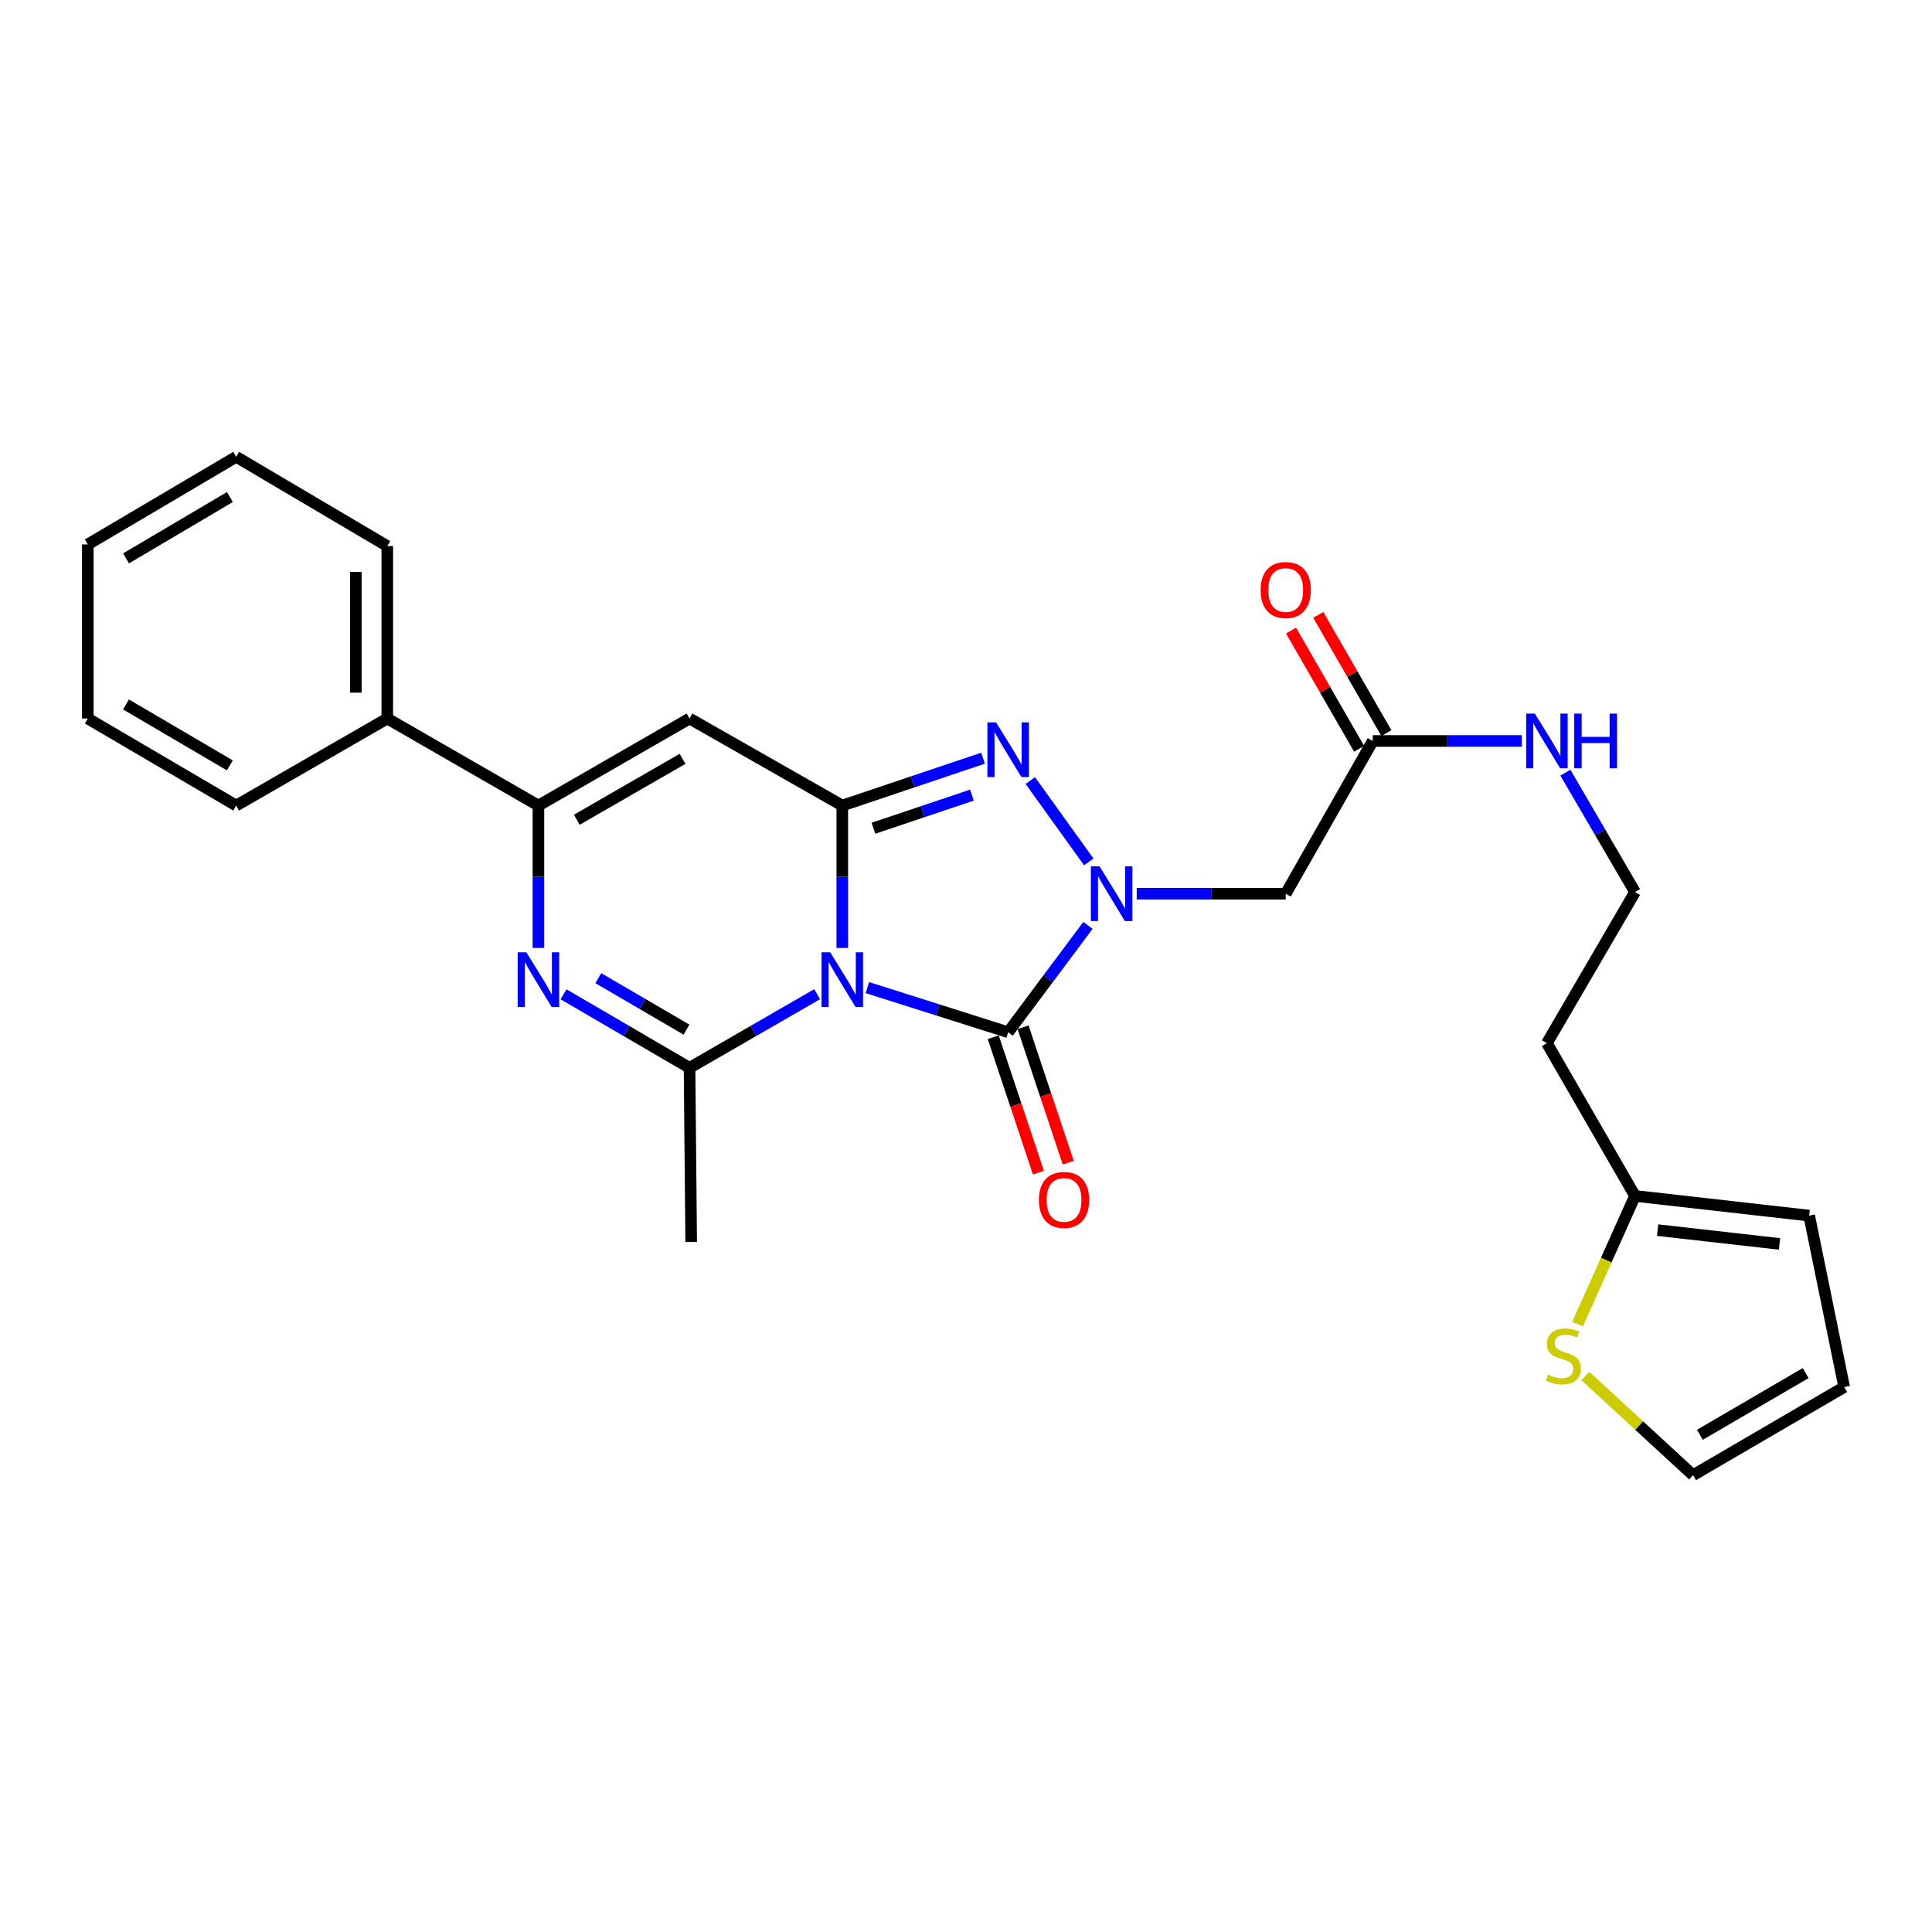 <?xml version='1.0' encoding='iso-8859-1'?>
<svg version='1.1' baseProfile='full'
              xmlns='http://www.w3.org/2000/svg'
                      xmlns:rdkit='http://www.rdkit.org/xml'
                      xmlns:xlink='http://www.w3.org/1999/xlink'
                  xml:space='preserve'
width='1000px' height='1000px' viewBox='0 0 1000 1000'>
<!-- END OF HEADER -->
<rect style='opacity:1.0;fill:#FFFFFF;stroke:none' width='1000' height='1000' x='0' y='0'> </rect>
<path class='bond-0' d='M 435.967,490.659 L 435.967,453.809' style='fill:none;fill-rule:evenodd;stroke:#0000FF;stroke-width:6px;stroke-linecap:butt;stroke-linejoin:miter;stroke-opacity:1' />
<path class='bond-0' d='M 435.967,453.809 L 435.967,416.958' style='fill:none;fill-rule:evenodd;stroke:#000000;stroke-width:6px;stroke-linecap:butt;stroke-linejoin:miter;stroke-opacity:1' />
<path class='bond-2' d='M 448.958,511.191 L 485.39,522.741' style='fill:none;fill-rule:evenodd;stroke:#0000FF;stroke-width:6px;stroke-linecap:butt;stroke-linejoin:miter;stroke-opacity:1' />
<path class='bond-2' d='M 485.39,522.741 L 521.821,534.291' style='fill:none;fill-rule:evenodd;stroke:#000000;stroke-width:6px;stroke-linecap:butt;stroke-linejoin:miter;stroke-opacity:1' />
<path class='bond-4' d='M 422.945,514.587 L 389.924,533.645' style='fill:none;fill-rule:evenodd;stroke:#0000FF;stroke-width:6px;stroke-linecap:butt;stroke-linejoin:miter;stroke-opacity:1' />
<path class='bond-4' d='M 389.924,533.645 L 356.904,552.702' style='fill:none;fill-rule:evenodd;stroke:#000000;stroke-width:6px;stroke-linecap:butt;stroke-linejoin:miter;stroke-opacity:1' />
<path class='bond-3' d='M 435.967,416.958 L 472.391,404.7' style='fill:none;fill-rule:evenodd;stroke:#000000;stroke-width:6px;stroke-linecap:butt;stroke-linejoin:miter;stroke-opacity:1' />
<path class='bond-3' d='M 472.391,404.7 L 508.816,392.442' style='fill:none;fill-rule:evenodd;stroke:#0000FF;stroke-width:6px;stroke-linecap:butt;stroke-linejoin:miter;stroke-opacity:1' />
<path class='bond-3' d='M 452.086,428.708 L 477.583,420.128' style='fill:none;fill-rule:evenodd;stroke:#000000;stroke-width:6px;stroke-linecap:butt;stroke-linejoin:miter;stroke-opacity:1' />
<path class='bond-3' d='M 477.583,420.128 L 503.08,411.547' style='fill:none;fill-rule:evenodd;stroke:#0000FF;stroke-width:6px;stroke-linecap:butt;stroke-linejoin:miter;stroke-opacity:1' />
<path class='bond-6' d='M 435.967,416.958 L 356.904,371.906' style='fill:none;fill-rule:evenodd;stroke:#000000;stroke-width:6px;stroke-linecap:butt;stroke-linejoin:miter;stroke-opacity:1' />
<path class='bond-1' d='M 563.126,478.987 L 542.474,506.639' style='fill:none;fill-rule:evenodd;stroke:#0000FF;stroke-width:6px;stroke-linecap:butt;stroke-linejoin:miter;stroke-opacity:1' />
<path class='bond-1' d='M 542.474,506.639 L 521.821,534.291' style='fill:none;fill-rule:evenodd;stroke:#000000;stroke-width:6px;stroke-linecap:butt;stroke-linejoin:miter;stroke-opacity:1' />
<path class='bond-8' d='M 588.366,462.589 L 626.926,462.589' style='fill:none;fill-rule:evenodd;stroke:#0000FF;stroke-width:6px;stroke-linecap:butt;stroke-linejoin:miter;stroke-opacity:1' />
<path class='bond-8' d='M 626.926,462.589 L 665.487,462.589' style='fill:none;fill-rule:evenodd;stroke:#000000;stroke-width:6px;stroke-linecap:butt;stroke-linejoin:miter;stroke-opacity:1' />
<path class='bond-27' d='M 563.549,446.135 L 533.281,404.014' style='fill:none;fill-rule:evenodd;stroke:#0000FF;stroke-width:6px;stroke-linecap:butt;stroke-linejoin:miter;stroke-opacity:1' />
<path class='bond-12' d='M 514.1,536.866 L 525.791,571.916' style='fill:none;fill-rule:evenodd;stroke:#000000;stroke-width:6px;stroke-linecap:butt;stroke-linejoin:miter;stroke-opacity:1' />
<path class='bond-12' d='M 525.791,571.916 L 537.481,606.965' style='fill:none;fill-rule:evenodd;stroke:#FF0000;stroke-width:6px;stroke-linecap:butt;stroke-linejoin:miter;stroke-opacity:1' />
<path class='bond-12' d='M 529.541,531.716 L 541.232,566.765' style='fill:none;fill-rule:evenodd;stroke:#000000;stroke-width:6px;stroke-linecap:butt;stroke-linejoin:miter;stroke-opacity:1' />
<path class='bond-12' d='M 541.232,566.765 L 552.922,601.815' style='fill:none;fill-rule:evenodd;stroke:#FF0000;stroke-width:6px;stroke-linecap:butt;stroke-linejoin:miter;stroke-opacity:1' />
<path class='bond-5' d='M 356.904,552.702 L 324.299,533.68' style='fill:none;fill-rule:evenodd;stroke:#000000;stroke-width:6px;stroke-linecap:butt;stroke-linejoin:miter;stroke-opacity:1' />
<path class='bond-5' d='M 324.299,533.68 L 291.695,514.658' style='fill:none;fill-rule:evenodd;stroke:#0000FF;stroke-width:6px;stroke-linecap:butt;stroke-linejoin:miter;stroke-opacity:1' />
<path class='bond-5' d='M 355.325,532.936 L 332.502,519.621' style='fill:none;fill-rule:evenodd;stroke:#000000;stroke-width:6px;stroke-linecap:butt;stroke-linejoin:miter;stroke-opacity:1' />
<path class='bond-5' d='M 332.502,519.621 L 309.679,506.305' style='fill:none;fill-rule:evenodd;stroke:#0000FF;stroke-width:6px;stroke-linecap:butt;stroke-linejoin:miter;stroke-opacity:1' />
<path class='bond-20' d='M 356.904,552.702 L 357.754,642.816' style='fill:none;fill-rule:evenodd;stroke:#000000;stroke-width:6px;stroke-linecap:butt;stroke-linejoin:miter;stroke-opacity:1' />
<path class='bond-7' d='M 278.691,490.659 L 278.691,453.809' style='fill:none;fill-rule:evenodd;stroke:#0000FF;stroke-width:6px;stroke-linecap:butt;stroke-linejoin:miter;stroke-opacity:1' />
<path class='bond-7' d='M 278.691,453.809 L 278.691,416.958' style='fill:none;fill-rule:evenodd;stroke:#000000;stroke-width:6px;stroke-linecap:butt;stroke-linejoin:miter;stroke-opacity:1' />
<path class='bond-28' d='M 356.904,371.906 L 278.691,416.958' style='fill:none;fill-rule:evenodd;stroke:#000000;stroke-width:6px;stroke-linecap:butt;stroke-linejoin:miter;stroke-opacity:1' />
<path class='bond-28' d='M 353.297,392.769 L 298.548,424.305' style='fill:none;fill-rule:evenodd;stroke:#000000;stroke-width:6px;stroke-linecap:butt;stroke-linejoin:miter;stroke-opacity:1' />
<path class='bond-13' d='M 278.691,416.958 L 200.451,371.906' style='fill:none;fill-rule:evenodd;stroke:#000000;stroke-width:6px;stroke-linecap:butt;stroke-linejoin:miter;stroke-opacity:1' />
<path class='bond-9' d='M 665.487,462.589 L 710.539,383.526' style='fill:none;fill-rule:evenodd;stroke:#000000;stroke-width:6px;stroke-linecap:butt;stroke-linejoin:miter;stroke-opacity:1' />
<path class='bond-17' d='M 717.591,379.464 L 699.966,348.866' style='fill:none;fill-rule:evenodd;stroke:#000000;stroke-width:6px;stroke-linecap:butt;stroke-linejoin:miter;stroke-opacity:1' />
<path class='bond-17' d='M 699.966,348.866 L 682.341,318.268' style='fill:none;fill-rule:evenodd;stroke:#FF0000;stroke-width:6px;stroke-linecap:butt;stroke-linejoin:miter;stroke-opacity:1' />
<path class='bond-17' d='M 703.486,387.589 L 685.861,356.991' style='fill:none;fill-rule:evenodd;stroke:#000000;stroke-width:6px;stroke-linecap:butt;stroke-linejoin:miter;stroke-opacity:1' />
<path class='bond-17' d='M 685.861,356.991 L 668.236,326.392' style='fill:none;fill-rule:evenodd;stroke:#FF0000;stroke-width:6px;stroke-linecap:butt;stroke-linejoin:miter;stroke-opacity:1' />
<path class='bond-18' d='M 710.539,383.526 L 749.112,383.526' style='fill:none;fill-rule:evenodd;stroke:#000000;stroke-width:6px;stroke-linecap:butt;stroke-linejoin:miter;stroke-opacity:1' />
<path class='bond-18' d='M 749.112,383.526 L 787.686,383.526' style='fill:none;fill-rule:evenodd;stroke:#0000FF;stroke-width:6px;stroke-linecap:butt;stroke-linejoin:miter;stroke-opacity:1' />
<path class='bond-10' d='M 816.527,685.371 L 831.405,652.188' style='fill:none;fill-rule:evenodd;stroke:#CCCC00;stroke-width:6px;stroke-linecap:butt;stroke-linejoin:miter;stroke-opacity:1' />
<path class='bond-10' d='M 831.405,652.188 L 846.283,619.006' style='fill:none;fill-rule:evenodd;stroke:#000000;stroke-width:6px;stroke-linecap:butt;stroke-linejoin:miter;stroke-opacity:1' />
<path class='bond-14' d='M 820.541,712.212 L 848.437,737.88' style='fill:none;fill-rule:evenodd;stroke:#CCCC00;stroke-width:6px;stroke-linecap:butt;stroke-linejoin:miter;stroke-opacity:1' />
<path class='bond-14' d='M 848.437,737.88 L 876.333,763.549' style='fill:none;fill-rule:evenodd;stroke:#000000;stroke-width:6px;stroke-linecap:butt;stroke-linejoin:miter;stroke-opacity:1' />
<path class='bond-11' d='M 846.283,619.006 L 800.679,539.943' style='fill:none;fill-rule:evenodd;stroke:#000000;stroke-width:6px;stroke-linecap:butt;stroke-linejoin:miter;stroke-opacity:1' />
<path class='bond-15' d='M 846.283,619.006 L 936.423,629.206' style='fill:none;fill-rule:evenodd;stroke:#000000;stroke-width:6px;stroke-linecap:butt;stroke-linejoin:miter;stroke-opacity:1' />
<path class='bond-15' d='M 857.974,636.71 L 921.072,643.85' style='fill:none;fill-rule:evenodd;stroke:#000000;stroke-width:6px;stroke-linecap:butt;stroke-linejoin:miter;stroke-opacity:1' />
<path class='bond-22' d='M 200.451,371.906 L 200.451,282.643' style='fill:none;fill-rule:evenodd;stroke:#000000;stroke-width:6px;stroke-linecap:butt;stroke-linejoin:miter;stroke-opacity:1' />
<path class='bond-22' d='M 184.174,358.517 L 184.174,296.032' style='fill:none;fill-rule:evenodd;stroke:#000000;stroke-width:6px;stroke-linecap:butt;stroke-linejoin:miter;stroke-opacity:1' />
<path class='bond-23' d='M 200.451,371.906 L 122.248,416.958' style='fill:none;fill-rule:evenodd;stroke:#000000;stroke-width:6px;stroke-linecap:butt;stroke-linejoin:miter;stroke-opacity:1' />
<path class='bond-30' d='M 876.333,763.549 L 954.545,717.927' style='fill:none;fill-rule:evenodd;stroke:#000000;stroke-width:6px;stroke-linecap:butt;stroke-linejoin:miter;stroke-opacity:1' />
<path class='bond-30' d='M 879.863,742.645 L 934.612,710.71' style='fill:none;fill-rule:evenodd;stroke:#000000;stroke-width:6px;stroke-linecap:butt;stroke-linejoin:miter;stroke-opacity:1' />
<path class='bond-16' d='M 936.423,629.206 L 954.545,717.927' style='fill:none;fill-rule:evenodd;stroke:#000000;stroke-width:6px;stroke-linecap:butt;stroke-linejoin:miter;stroke-opacity:1' />
<path class='bond-21' d='M 810.256,399.95 L 828.27,430.84' style='fill:none;fill-rule:evenodd;stroke:#0000FF;stroke-width:6px;stroke-linecap:butt;stroke-linejoin:miter;stroke-opacity:1' />
<path class='bond-21' d='M 828.27,430.84 L 846.283,461.73' style='fill:none;fill-rule:evenodd;stroke:#000000;stroke-width:6px;stroke-linecap:butt;stroke-linejoin:miter;stroke-opacity:1' />
<path class='bond-19' d='M 800.679,539.943 L 846.283,461.73' style='fill:none;fill-rule:evenodd;stroke:#000000;stroke-width:6px;stroke-linecap:butt;stroke-linejoin:miter;stroke-opacity:1' />
<path class='bond-25' d='M 200.451,282.643 L 122.248,236.451' style='fill:none;fill-rule:evenodd;stroke:#000000;stroke-width:6px;stroke-linecap:butt;stroke-linejoin:miter;stroke-opacity:1' />
<path class='bond-24' d='M 122.248,416.958 L 45.455,371.906' style='fill:none;fill-rule:evenodd;stroke:#000000;stroke-width:6px;stroke-linecap:butt;stroke-linejoin:miter;stroke-opacity:1' />
<path class='bond-24' d='M 118.965,396.161 L 65.21,364.624' style='fill:none;fill-rule:evenodd;stroke:#000000;stroke-width:6px;stroke-linecap:butt;stroke-linejoin:miter;stroke-opacity:1' />
<path class='bond-26' d='M 45.455,371.906 L 45.455,281.793' style='fill:none;fill-rule:evenodd;stroke:#000000;stroke-width:6px;stroke-linecap:butt;stroke-linejoin:miter;stroke-opacity:1' />
<path class='bond-29' d='M 122.248,236.451 L 45.455,281.793' style='fill:none;fill-rule:evenodd;stroke:#000000;stroke-width:6px;stroke-linecap:butt;stroke-linejoin:miter;stroke-opacity:1' />
<path class='bond-29' d='M 119.004,257.269 L 65.249,289.008' style='fill:none;fill-rule:evenodd;stroke:#000000;stroke-width:6px;stroke-linecap:butt;stroke-linejoin:miter;stroke-opacity:1' />
<path  class='atom-0' d='M 429.707 492.912
L 438.987 507.912
Q 439.907 509.392, 441.387 512.072
Q 442.867 514.752, 442.947 514.912
L 442.947 492.912
L 446.707 492.912
L 446.707 521.232
L 442.827 521.232
L 432.867 504.832
Q 431.707 502.912, 430.467 500.712
Q 429.267 498.512, 428.907 497.832
L 428.907 521.232
L 425.227 521.232
L 425.227 492.912
L 429.707 492.912
' fill='#0000FF'/>
<path  class='atom-2' d='M 569.113 448.429
L 578.393 463.429
Q 579.313 464.909, 580.793 467.589
Q 582.273 470.269, 582.353 470.429
L 582.353 448.429
L 586.113 448.429
L 586.113 476.749
L 582.233 476.749
L 572.273 460.349
Q 571.113 458.429, 569.873 456.229
Q 568.673 454.029, 568.313 453.349
L 568.313 476.749
L 564.633 476.749
L 564.633 448.429
L 569.113 448.429
' fill='#0000FF'/>
<path  class='atom-4' d='M 515.561 373.906
L 524.841 388.906
Q 525.761 390.386, 527.241 393.066
Q 528.721 395.746, 528.801 395.906
L 528.801 373.906
L 532.561 373.906
L 532.561 402.226
L 528.681 402.226
L 518.721 385.826
Q 517.561 383.906, 516.321 381.706
Q 515.121 379.506, 514.761 378.826
L 514.761 402.226
L 511.081 402.226
L 511.081 373.906
L 515.561 373.906
' fill='#0000FF'/>
<path  class='atom-6' d='M 272.431 492.912
L 281.711 507.912
Q 282.631 509.392, 284.111 512.072
Q 285.591 514.752, 285.671 514.912
L 285.671 492.912
L 289.431 492.912
L 289.431 521.232
L 285.551 521.232
L 275.591 504.832
Q 274.431 502.912, 273.191 500.712
Q 271.991 498.512, 271.631 497.832
L 271.631 521.232
L 267.951 521.232
L 267.951 492.912
L 272.431 492.912
' fill='#0000FF'/>
<path  class='atom-11' d='M 801.18 711.478
Q 801.5 711.598, 802.82 712.158
Q 804.14 712.718, 805.58 713.078
Q 807.06 713.398, 808.5 713.398
Q 811.18 713.398, 812.74 712.118
Q 814.3 710.798, 814.3 708.518
Q 814.3 706.958, 813.5 705.998
Q 812.74 705.038, 811.54 704.518
Q 810.34 703.998, 808.34 703.398
Q 805.82 702.638, 804.3 701.918
Q 802.82 701.198, 801.74 699.678
Q 800.7 698.158, 800.7 695.598
Q 800.7 692.038, 803.1 689.838
Q 805.54 687.638, 810.34 687.638
Q 813.62 687.638, 817.34 689.198
L 816.42 692.278
Q 813.02 690.878, 810.46 690.878
Q 807.7 690.878, 806.18 692.038
Q 804.66 693.158, 804.7 695.118
Q 804.7 696.638, 805.46 697.558
Q 806.26 698.478, 807.38 698.998
Q 808.54 699.518, 810.46 700.118
Q 813.02 700.918, 814.54 701.718
Q 816.06 702.518, 817.14 704.158
Q 818.26 705.758, 818.26 708.518
Q 818.26 712.438, 815.62 714.558
Q 813.02 716.638, 808.66 716.638
Q 806.14 716.638, 804.22 716.078
Q 802.34 715.558, 800.1 714.638
L 801.18 711.478
' fill='#CCCC00'/>
<path  class='atom-13' d='M 537.74 621.075
Q 537.74 614.275, 541.1 610.475
Q 544.46 606.675, 550.74 606.675
Q 557.02 606.675, 560.38 610.475
Q 563.74 614.275, 563.74 621.075
Q 563.74 627.955, 560.34 631.875
Q 556.94 635.755, 550.74 635.755
Q 544.5 635.755, 541.1 631.875
Q 537.74 627.995, 537.74 621.075
M 550.74 632.555
Q 555.06 632.555, 557.38 629.675
Q 559.74 626.755, 559.74 621.075
Q 559.74 615.515, 557.38 612.715
Q 555.06 609.875, 550.74 609.875
Q 546.42 609.875, 544.06 612.675
Q 541.74 615.475, 541.74 621.075
Q 541.74 626.795, 544.06 629.675
Q 546.42 632.555, 550.74 632.555
' fill='#FF0000'/>
<path  class='atom-18' d='M 652.487 305.394
Q 652.487 298.594, 655.847 294.794
Q 659.207 290.994, 665.487 290.994
Q 671.767 290.994, 675.127 294.794
Q 678.487 298.594, 678.487 305.394
Q 678.487 312.274, 675.087 316.194
Q 671.687 320.074, 665.487 320.074
Q 659.247 320.074, 655.847 316.194
Q 652.487 312.314, 652.487 305.394
M 665.487 316.874
Q 669.807 316.874, 672.127 313.994
Q 674.487 311.074, 674.487 305.394
Q 674.487 299.834, 672.127 297.034
Q 669.807 294.194, 665.487 294.194
Q 661.167 294.194, 658.807 296.994
Q 656.487 299.794, 656.487 305.394
Q 656.487 311.114, 658.807 313.994
Q 661.167 316.874, 665.487 316.874
' fill='#FF0000'/>
<path  class='atom-19' d='M 794.419 369.366
L 803.699 384.366
Q 804.619 385.846, 806.099 388.526
Q 807.579 391.206, 807.659 391.366
L 807.659 369.366
L 811.419 369.366
L 811.419 397.686
L 807.539 397.686
L 797.579 381.286
Q 796.419 379.366, 795.179 377.166
Q 793.979 374.966, 793.619 374.286
L 793.619 397.686
L 789.939 397.686
L 789.939 369.366
L 794.419 369.366
' fill='#0000FF'/>
<path  class='atom-19' d='M 814.819 369.366
L 818.659 369.366
L 818.659 381.406
L 833.139 381.406
L 833.139 369.366
L 836.979 369.366
L 836.979 397.686
L 833.139 397.686
L 833.139 384.606
L 818.659 384.606
L 818.659 397.686
L 814.819 397.686
L 814.819 369.366
' fill='#0000FF'/>
</svg>
